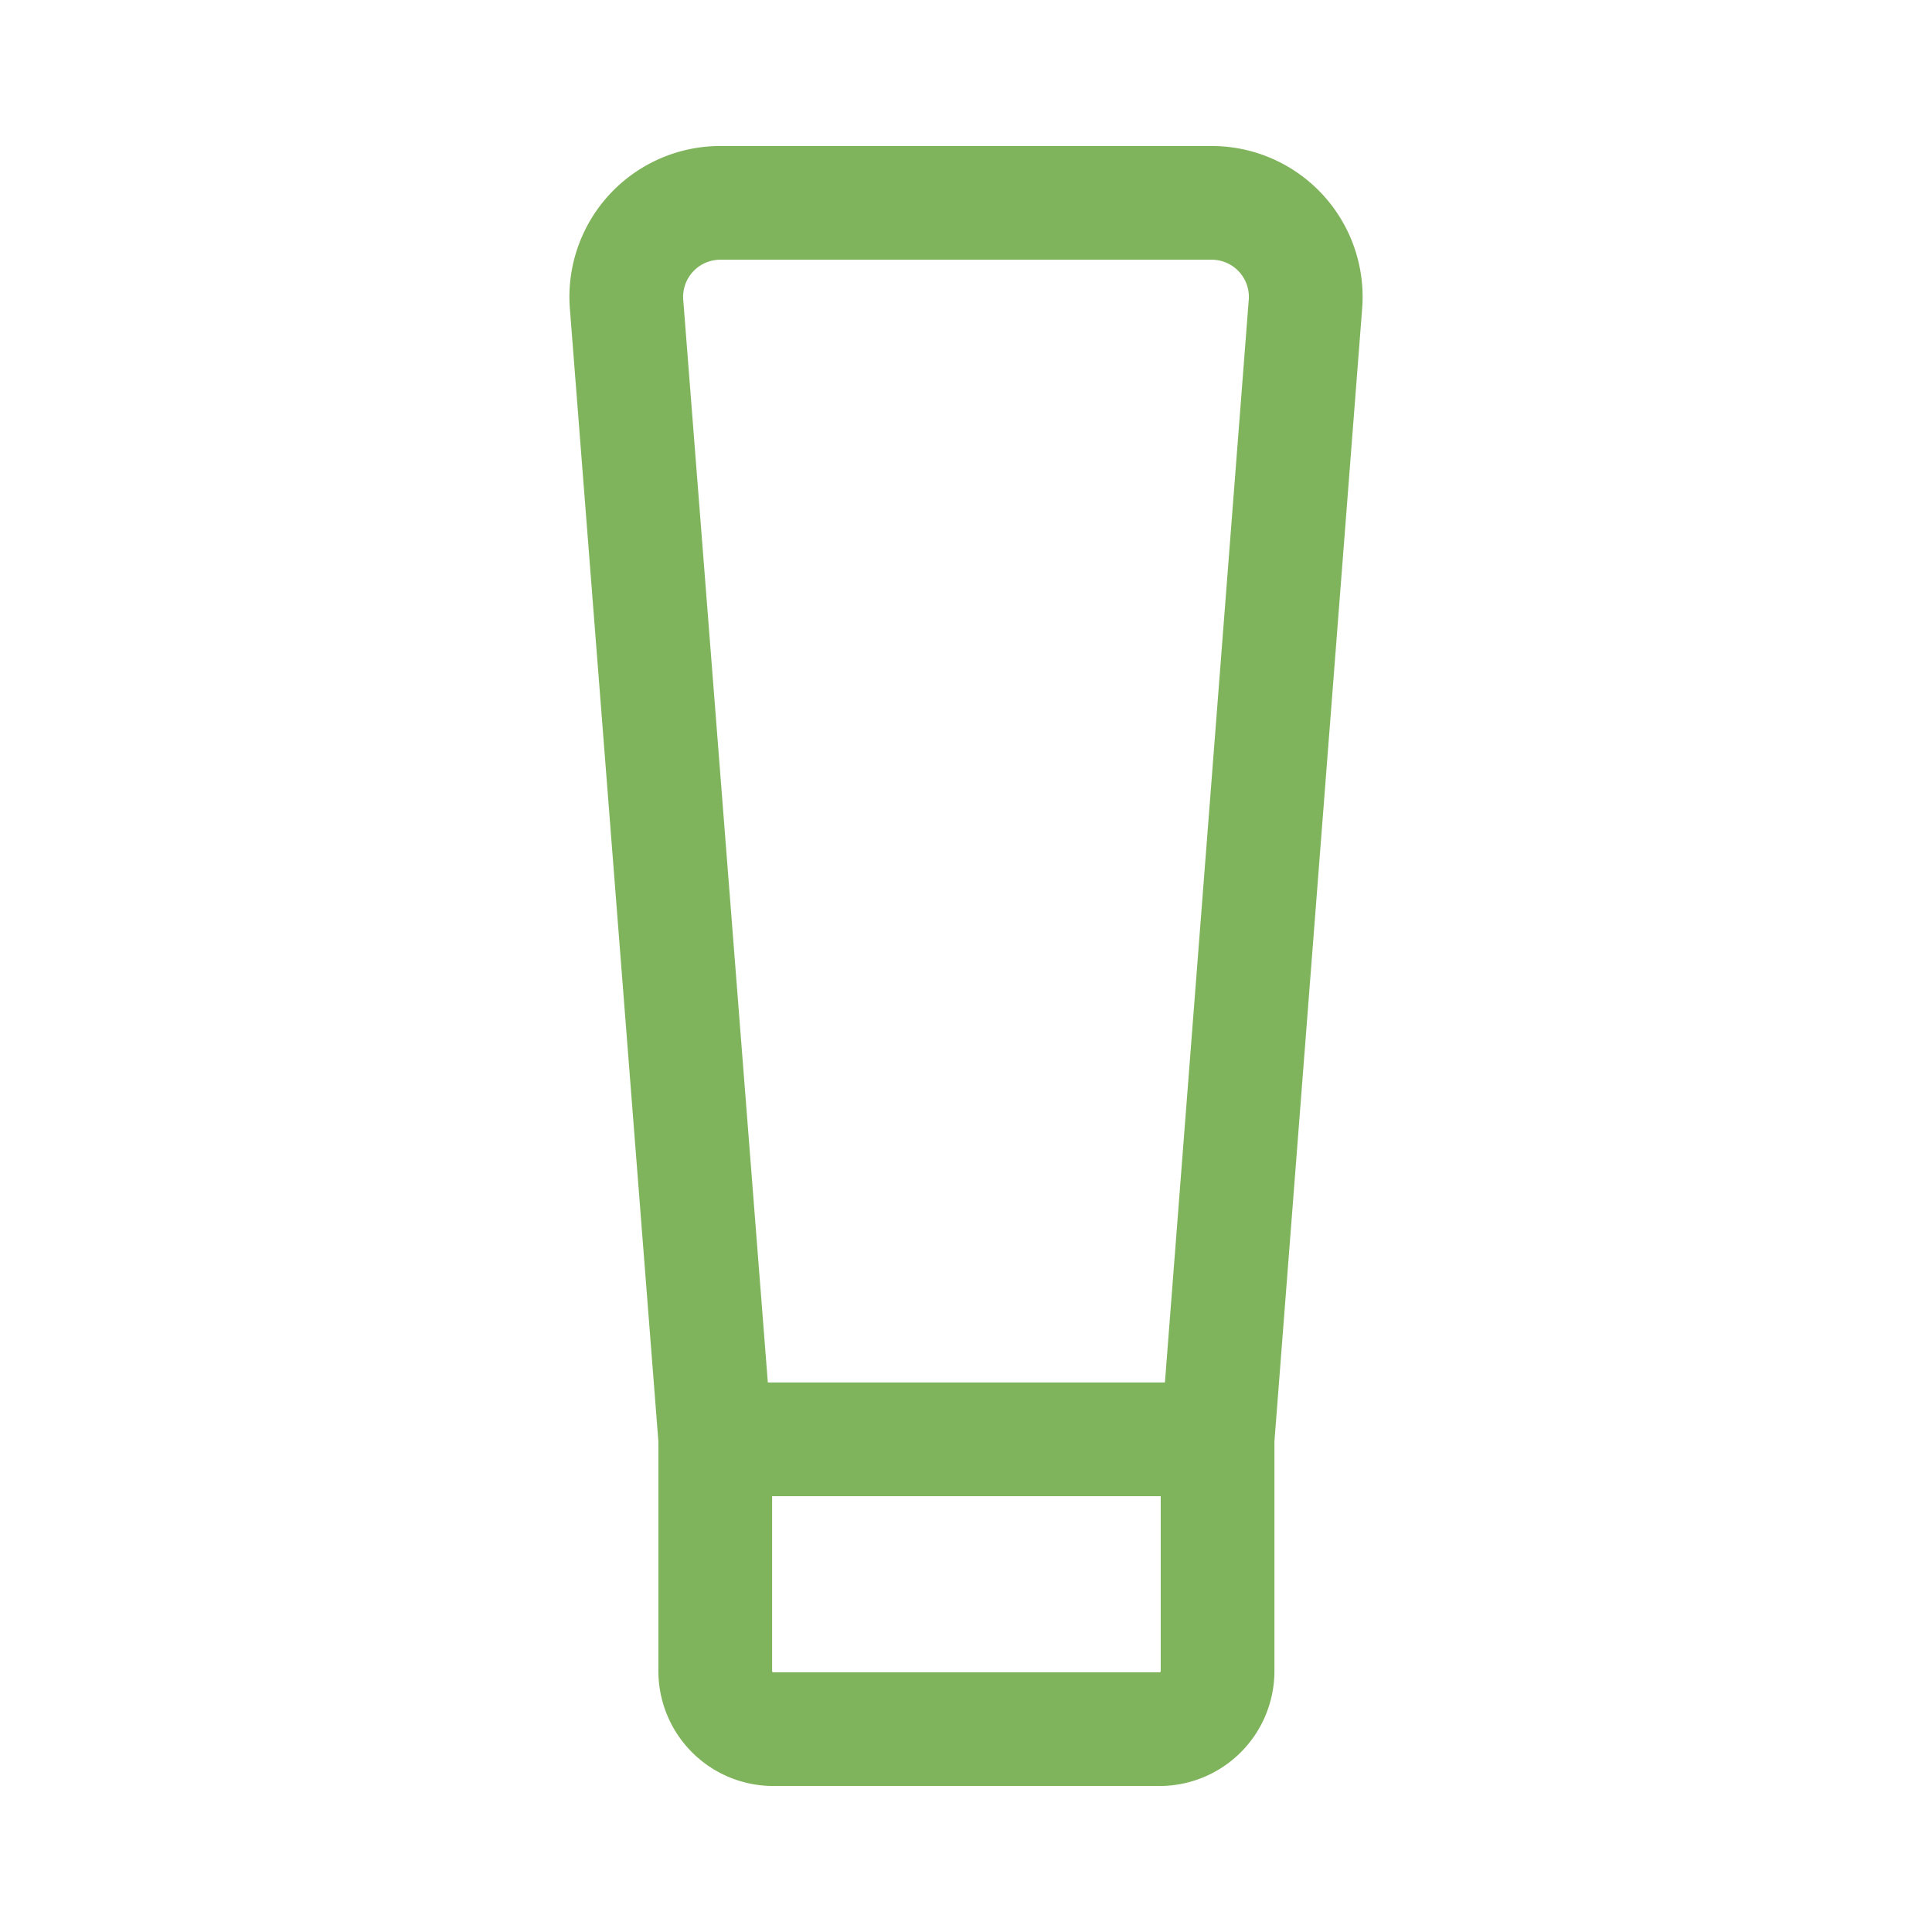 <svg height="28" viewBox="0 0 28 28" width="28" xmlns="http://www.w3.org/2000/svg" xmlns:xlink="http://www.w3.org/1999/xlink"><clipPath id="a"><path d="m0 0h28v28h-28z"/></clipPath><g clip-path="url(#a)"><path d="m67.5 38.882h-5.6a1.666 1.666 0 0 1 -1.664-1.664v-3.328l-1.283-16.419a2.187 2.187 0 0 1 2.181-2.357h7.121a2.187 2.187 0 0 1 2.179 2.374l-1.27 16.4v3.328a1.666 1.666 0 0 1 -1.664 1.666m-5.616-4.2v2.536a.016.016 0 0 0 .016.016h5.6a.016.016 0 0 0 .016-.016v-2.536zm-.062-1.648h5.755l1.214-15.68a.539.539 0 0 0 -.536-.592h-7.122a.539.539 0 0 0 -.537.581z" fill="#80b45c" transform="translate(-50.694 -12.998)"/></g></svg>
